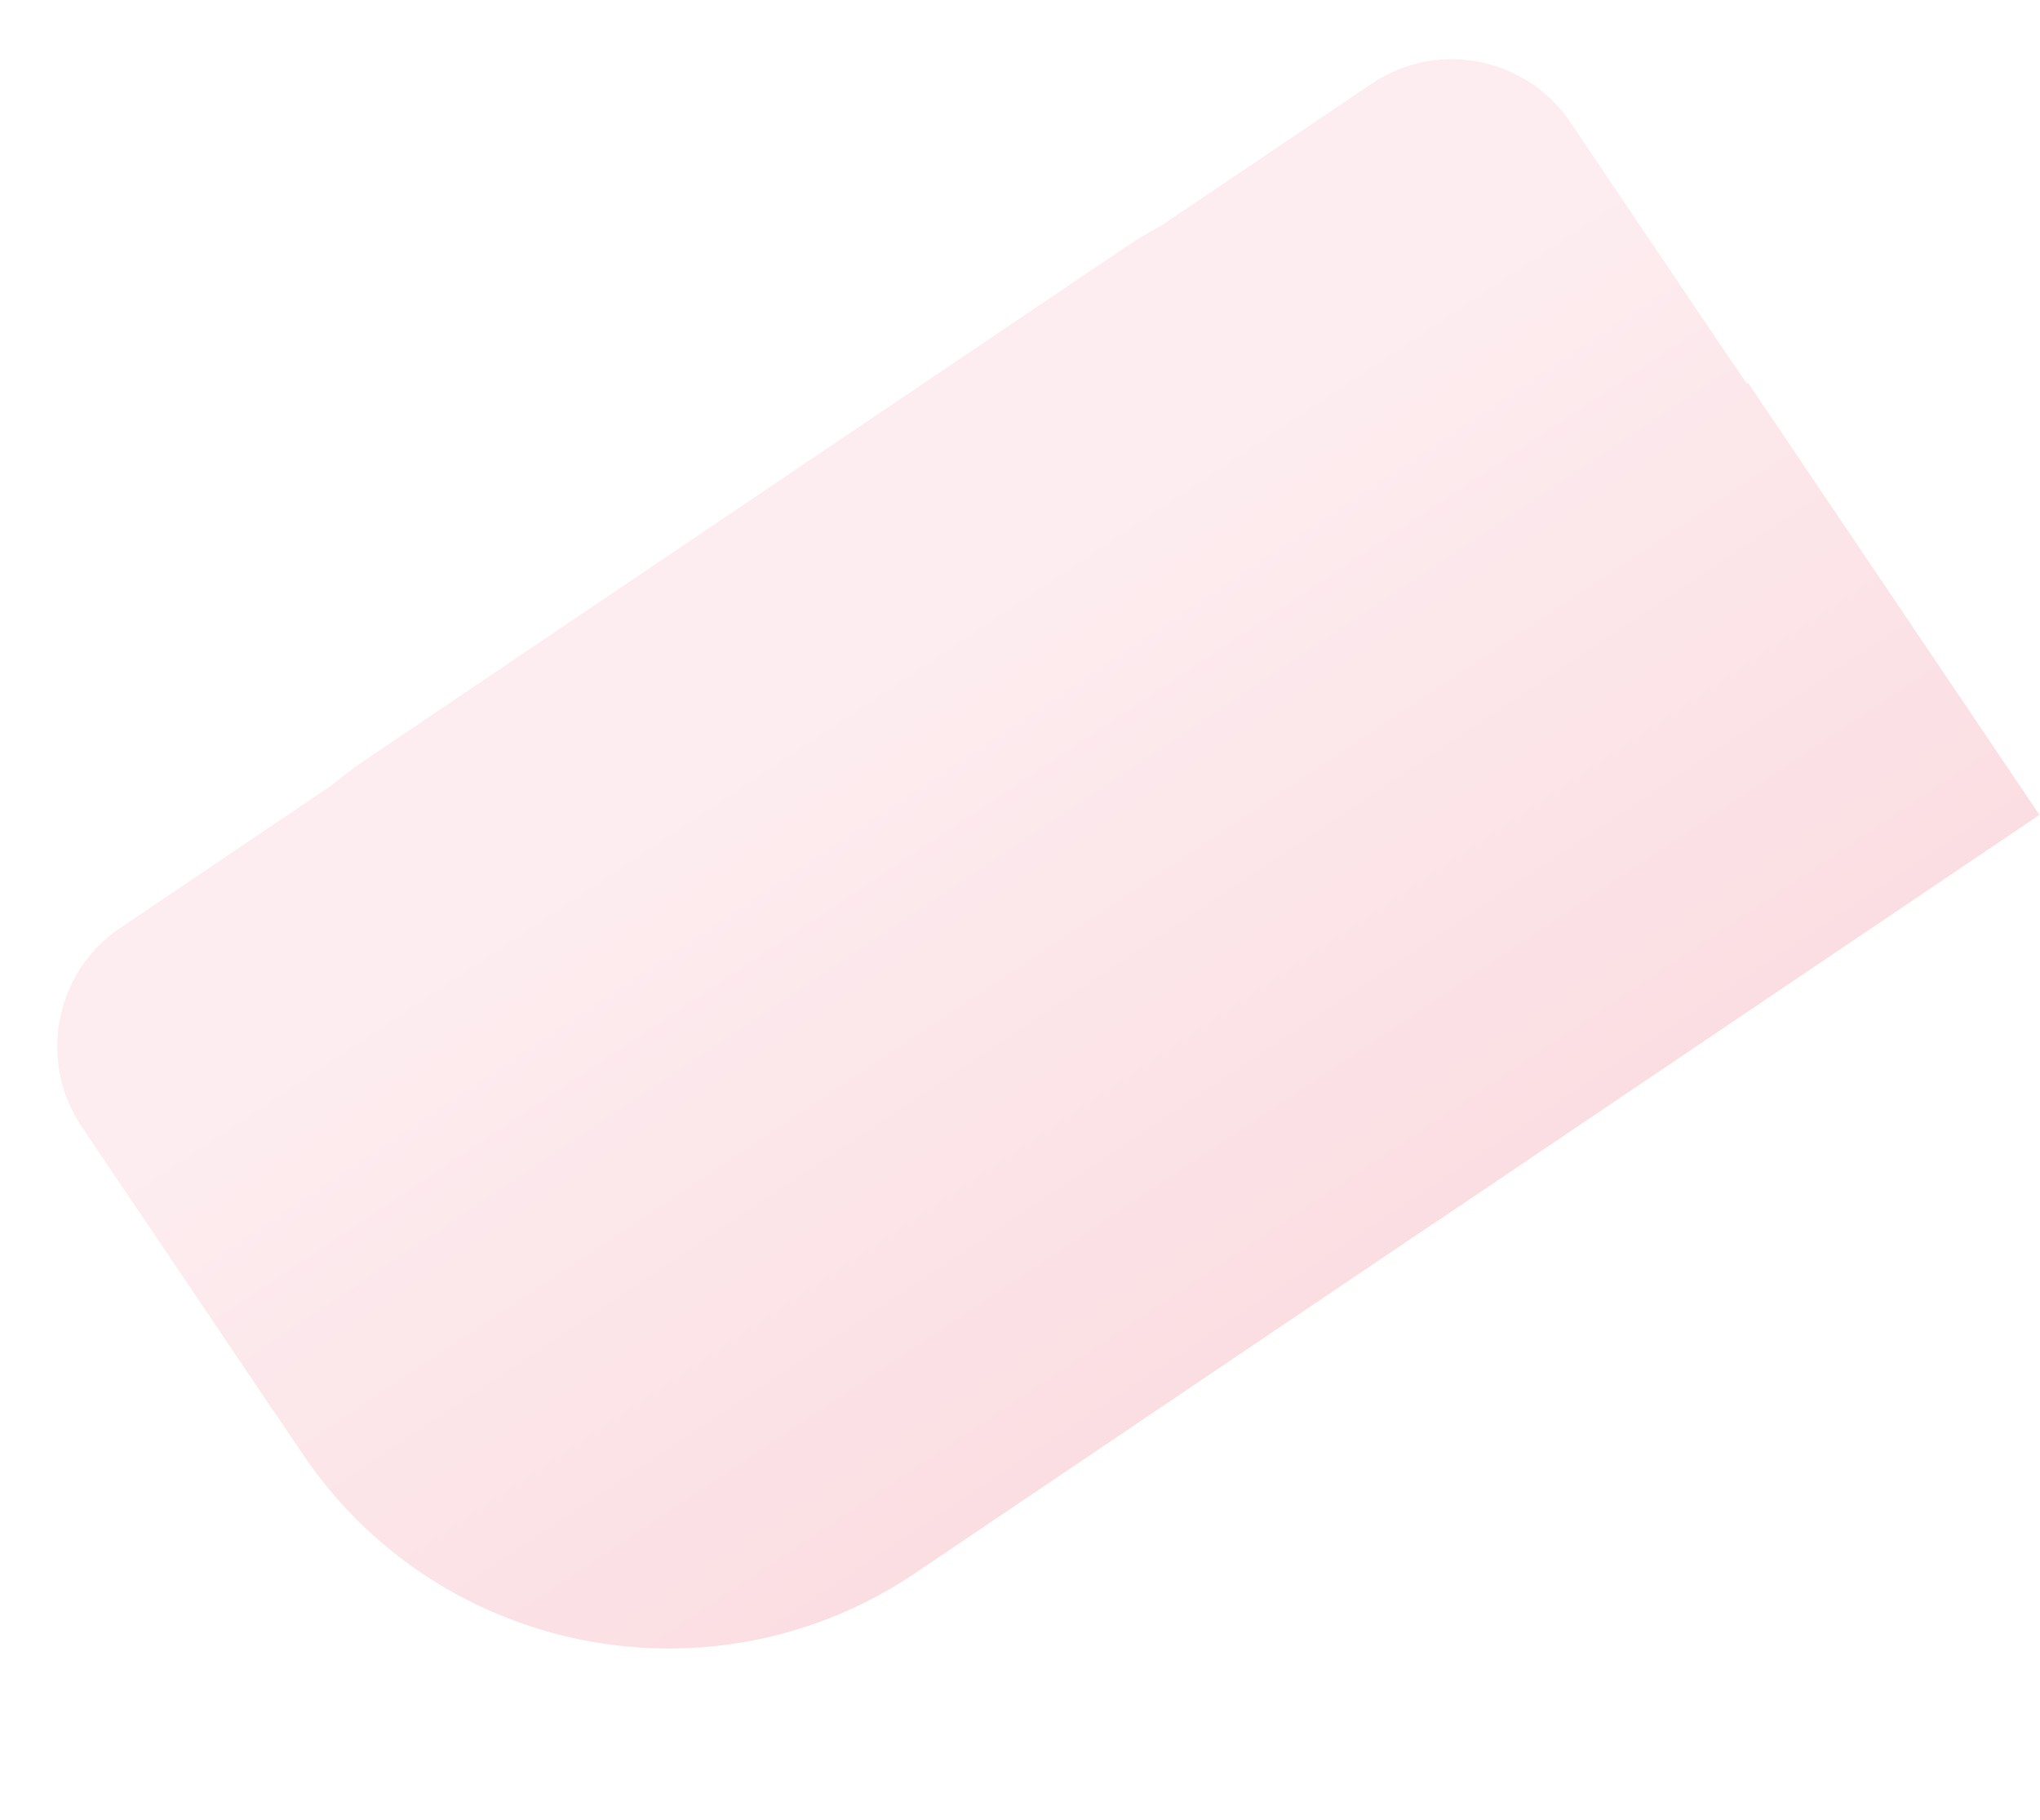 <svg width="1511" height="1348" viewBox="0 0 1511 1348" xmlns="http://www.w3.org/2000/svg">
    <defs>
        <linearGradient x1="50%" y1="19.994%" x2="50%" y2="100%" id="58tj10r0ta">
            <stop stop-color="#F9C4CE" offset="0%"/>
            <stop stop-color="#F091A0" offset="100%"/>
        </linearGradient>
    </defs>
    <path d="M1092.632 310.061c11.114 0 22.1.555 32.93 1.638l187.943.005c58.542 0 106 47.458 106 106l.009 210.493c.078 2.945.118 5.9.118 8.864l-.001 14.13h1.14v386h-542l-.001-.13H416.632c-180.597 0-327-146.403-327-327l-.001-36.143a107.766 107.766 0 0 1-.126-5.214v-251c0-58.542 47.458-106 106-106l188.197-.005a330.883 330.883 0 0 1 32.93-1.638h676z" transform="rotate(-34 756.351 673.428)" fill="url(#58tj10r0ta)" fill-rule="evenodd" opacity=".302"/>
</svg>

